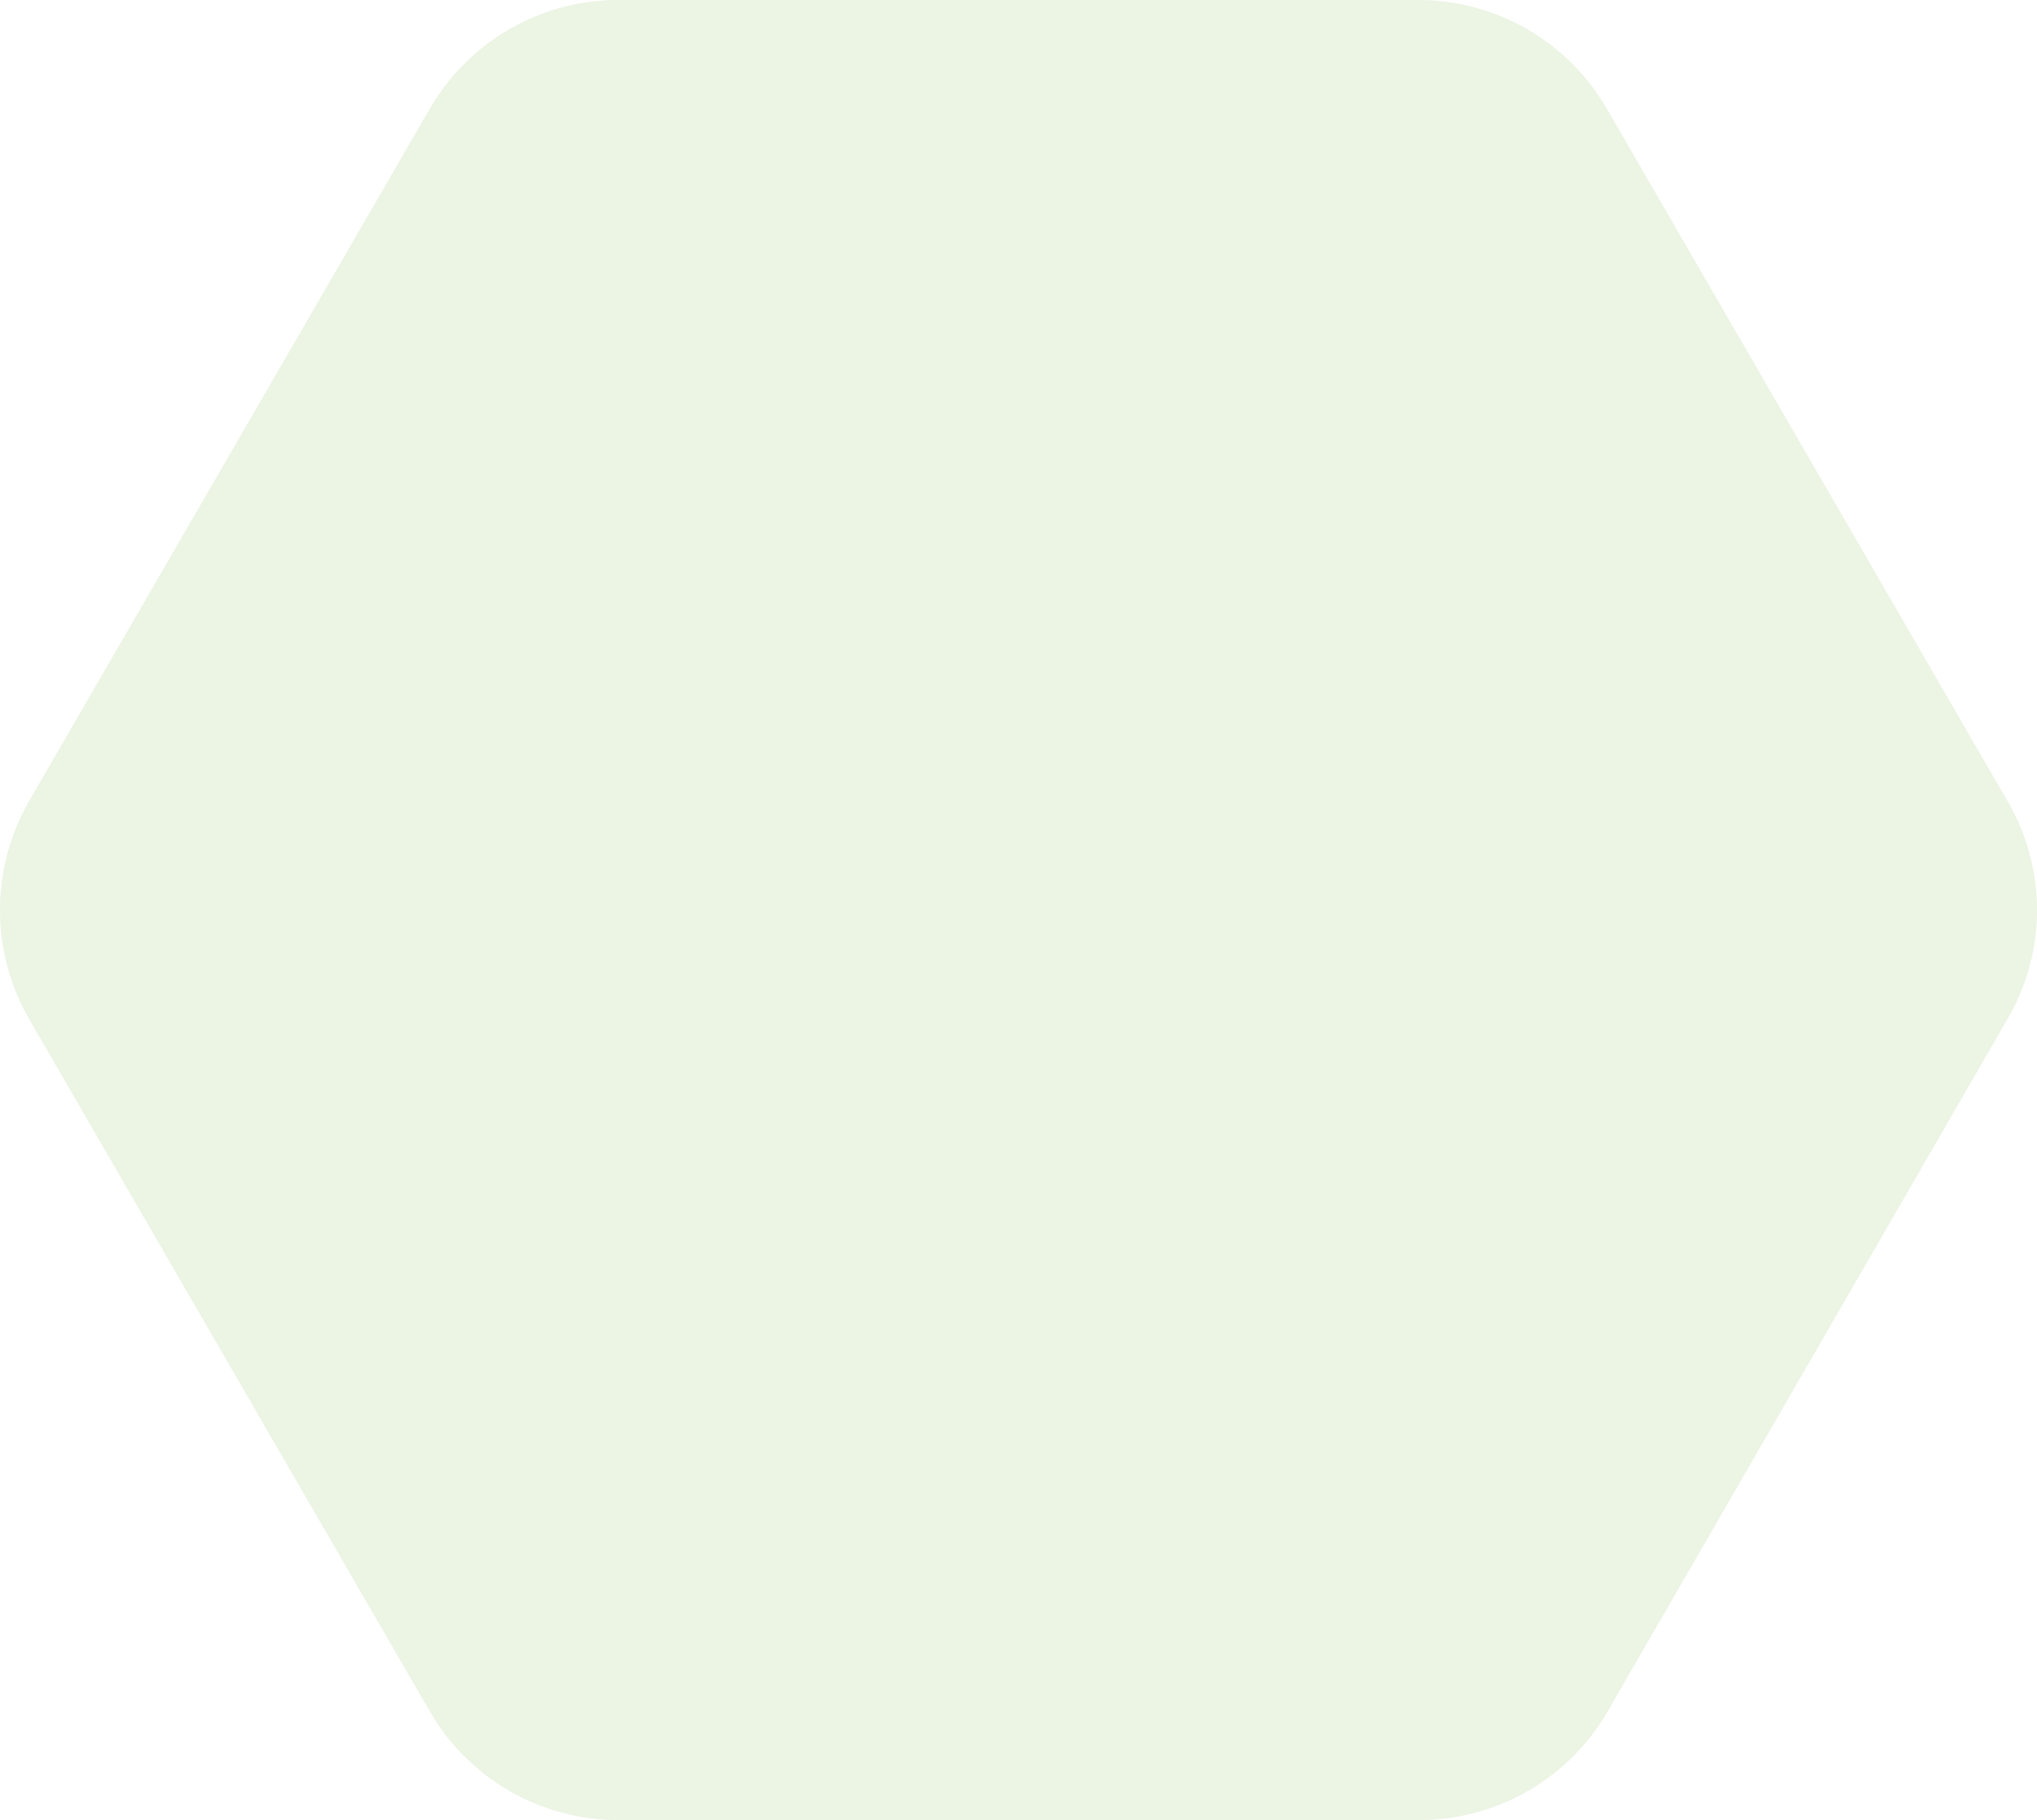 <svg xmlns="http://www.w3.org/2000/svg" width="417.402" height="373.009" viewBox="0 0 417.402 373.009">
  <path id="about-shape2" d="M411.366,190.486,329.275,48.628a44.644,44.644,0,0,0-38.7-22.323H126.749A44.647,44.647,0,0,0,88.044,48.628L5.953,190.486a44.827,44.827,0,0,0,0,44.646L88.044,376.991a44.645,44.645,0,0,0,38.705,22.323h164a44.648,44.648,0,0,0,38.705-22.323l81.911-141.858a44.287,44.287,0,0,0,0-44.647Z" transform="translate(0 -26.305)" fill="#a4c880" opacity="0.21"/>
</svg>

